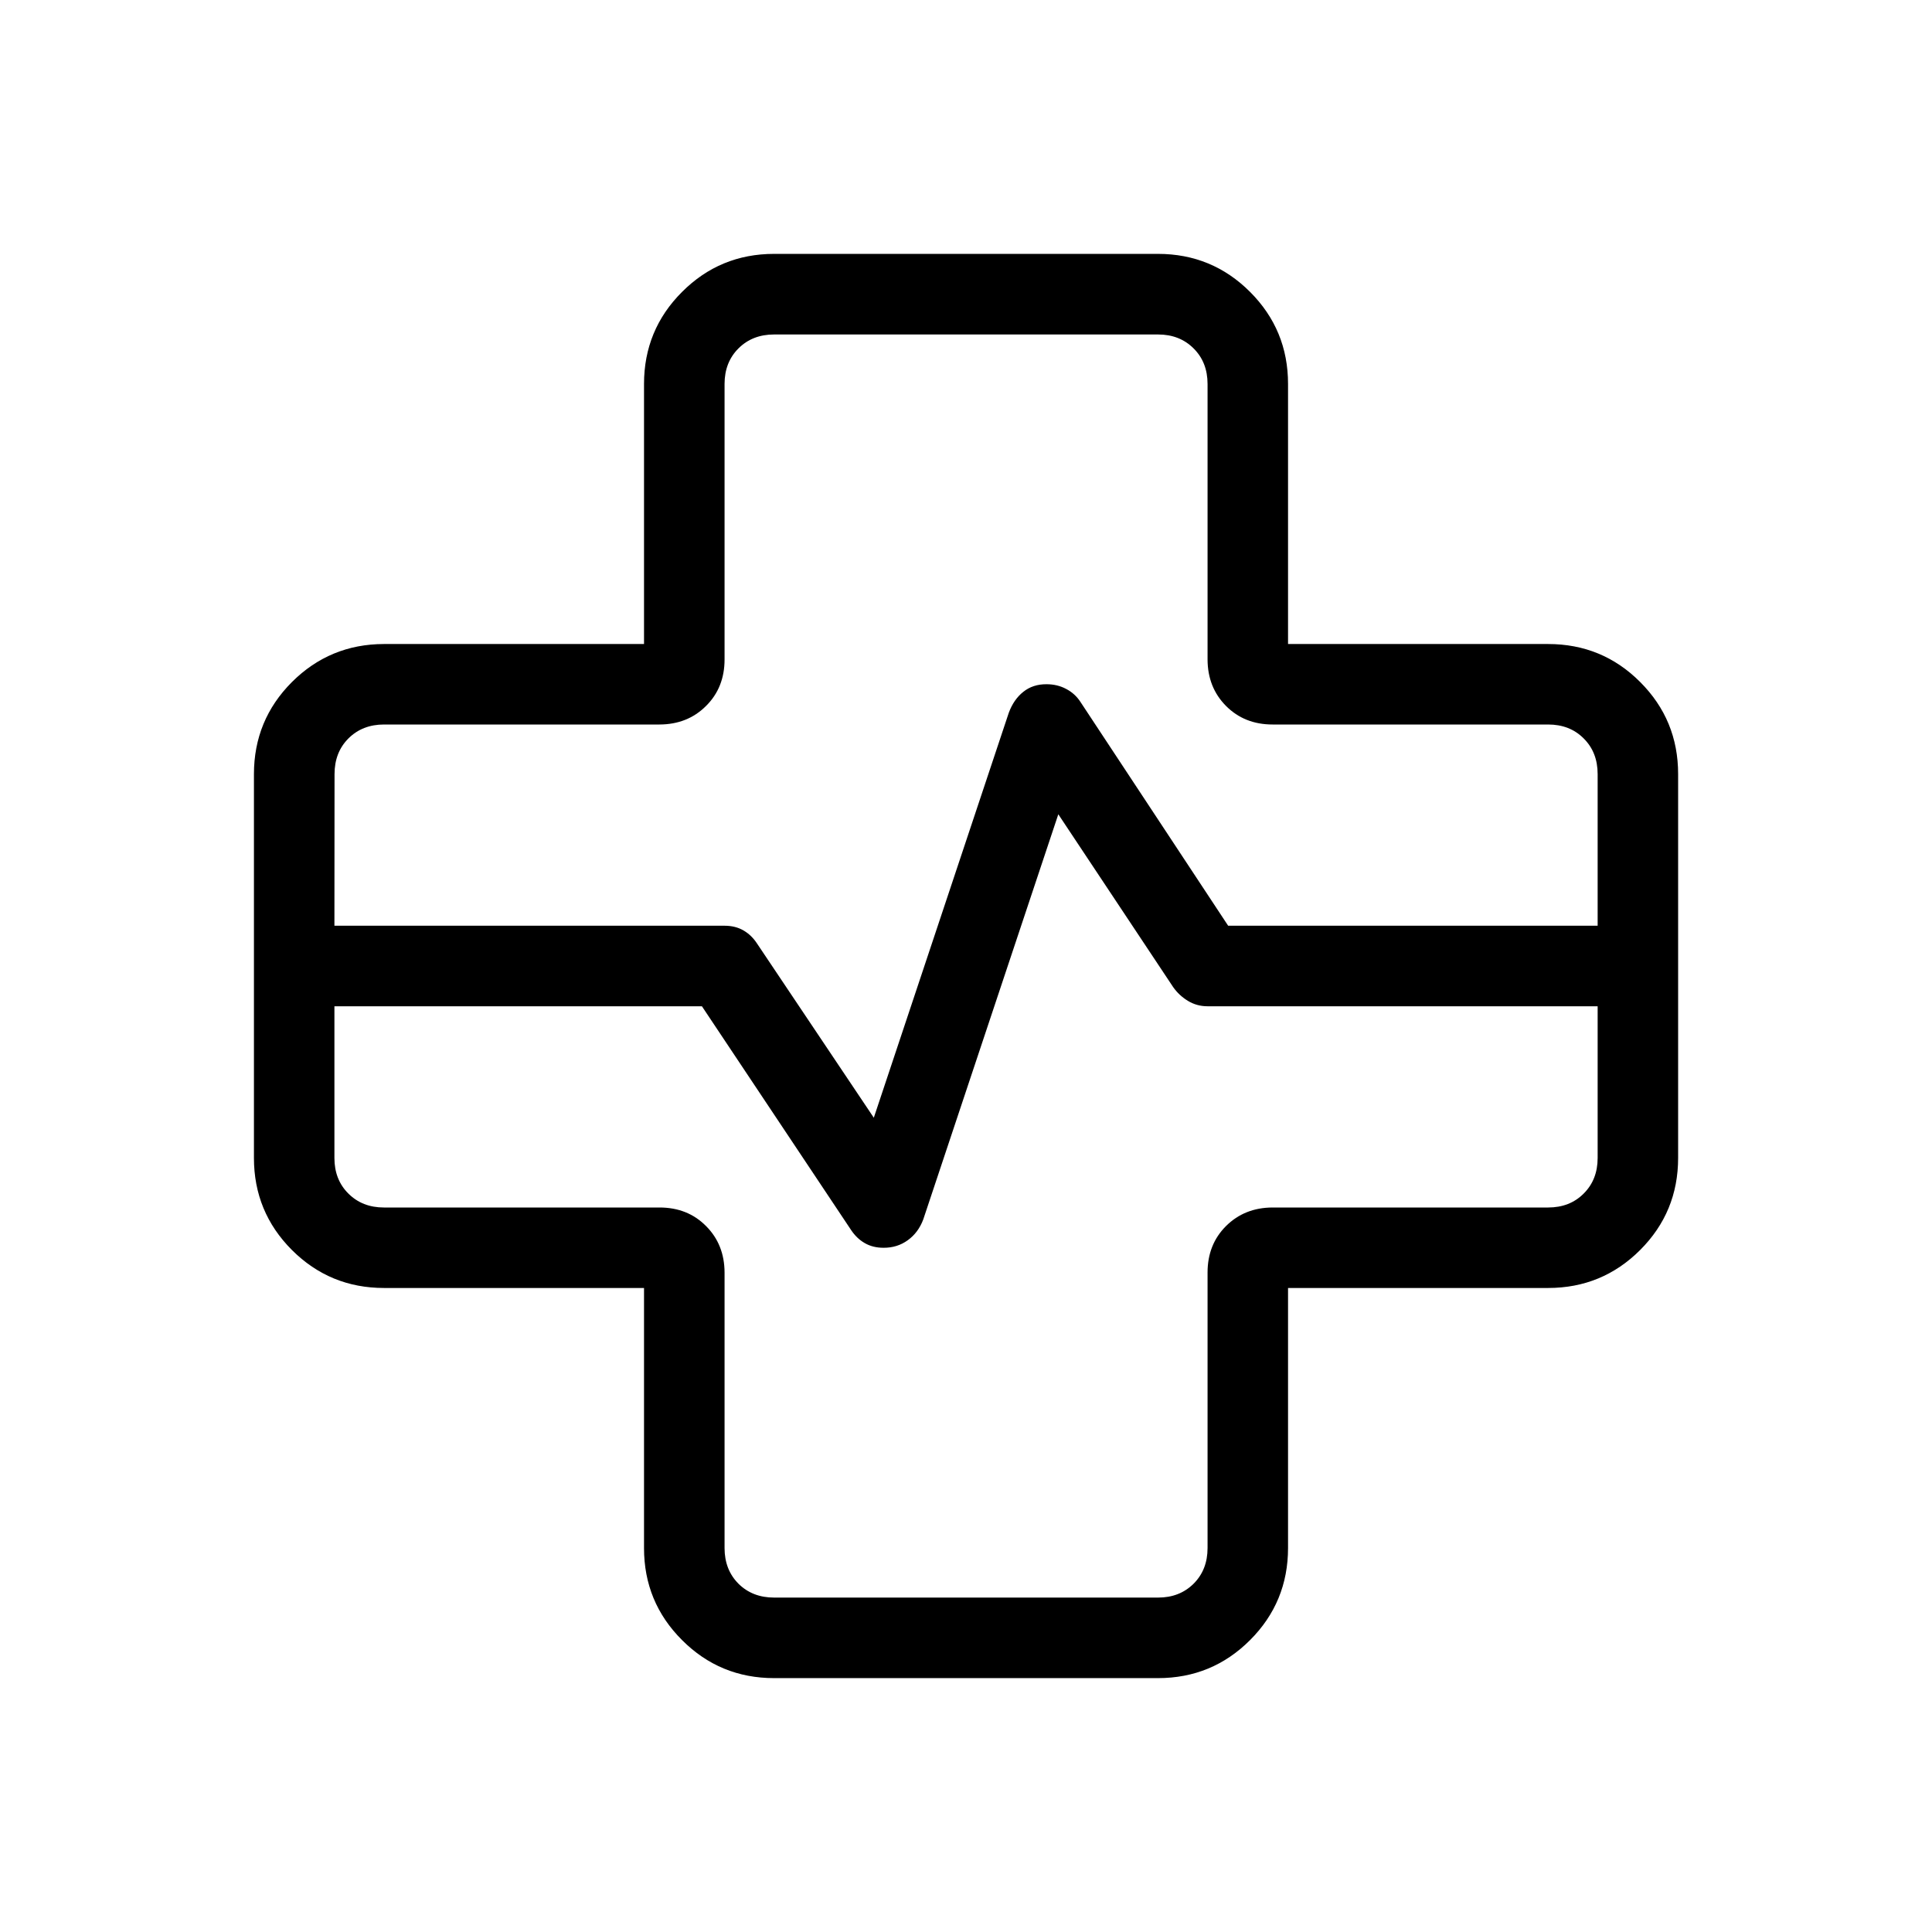 <svg width="32" height="32" viewBox="0 0 32 32" fill="none" xmlns="http://www.w3.org/2000/svg">
<path d="M12.822 27.795C12.225 27.795 11.716 27.585 11.297 27.165C10.877 26.746 10.667 26.238 10.667 25.641V21.333H6.361C5.763 21.333 5.255 21.123 4.835 20.704C4.416 20.284 4.206 19.776 4.206 19.179V12.823C4.206 12.225 4.416 11.717 4.835 11.297C5.255 10.878 5.763 10.668 6.359 10.667H10.667V6.36C10.667 5.763 10.877 5.254 11.297 4.835C11.716 4.415 12.225 4.205 12.822 4.205H19.179C19.777 4.205 20.285 4.415 20.705 4.835C21.124 5.254 21.334 5.762 21.334 6.359V10.667H25.641C26.238 10.667 26.747 10.876 27.166 11.296C27.586 11.716 27.795 12.224 27.795 12.821V19.179C27.795 19.776 27.586 20.284 27.166 20.704C26.747 21.123 26.238 21.333 25.642 21.333H21.334V25.64C21.334 26.237 21.124 26.746 20.705 27.165C20.285 27.585 19.777 27.795 19.179 27.795H12.822ZM5.539 15.333H12.001C12.121 15.333 12.225 15.359 12.314 15.411C12.403 15.462 12.477 15.534 12.537 15.625L14.473 18.513L16.709 11.805C16.763 11.659 16.843 11.543 16.949 11.459C17.055 11.374 17.183 11.332 17.334 11.333C17.454 11.333 17.562 11.359 17.659 11.411C17.757 11.462 17.836 11.534 17.895 11.625L20.342 15.333H26.462V12.821C26.462 12.581 26.385 12.384 26.231 12.231C26.078 12.077 25.881 12 25.642 12H21.078C20.768 12 20.511 11.898 20.307 11.693C20.104 11.489 20.002 11.232 20.001 10.923V6.36C20.001 6.121 19.924 5.924 19.77 5.771C19.616 5.617 19.42 5.54 19.181 5.54H12.821C12.582 5.54 12.385 5.617 12.231 5.771C12.078 5.924 12.001 6.12 12.001 6.359V10.923C12.001 11.233 11.899 11.49 11.694 11.693C11.49 11.897 11.233 11.999 10.923 12H6.361C6.122 12 5.925 12.077 5.771 12.231C5.618 12.384 5.541 12.581 5.541 12.821L5.539 15.333ZM5.539 16.667V19.18C5.539 19.419 5.616 19.616 5.77 19.769C5.924 19.923 6.12 20 6.359 20H10.923C11.234 20 11.491 20.102 11.694 20.307C11.898 20.511 12 20.768 12.001 21.077V25.641C12.001 25.88 12.078 26.077 12.231 26.231C12.385 26.384 12.582 26.461 12.822 26.461H19.181C19.42 26.461 19.616 26.384 19.77 26.231C19.924 26.077 20.001 25.88 20.001 25.641V21.077C20.001 20.767 20.103 20.51 20.307 20.307C20.512 20.103 20.769 20.001 21.078 20H25.642C25.881 20 26.078 19.923 26.231 19.769C26.385 19.616 26.462 19.419 26.462 19.18V16.667H20.001C19.882 16.667 19.773 16.637 19.675 16.577C19.578 16.518 19.496 16.442 19.431 16.349L17.529 13.487L15.293 20.195C15.239 20.341 15.153 20.457 15.037 20.541C14.92 20.626 14.786 20.668 14.634 20.667C14.515 20.667 14.411 20.641 14.322 20.589C14.233 20.538 14.159 20.466 14.098 20.375L11.626 16.667H5.539Z" fill="black"/>
</svg>
